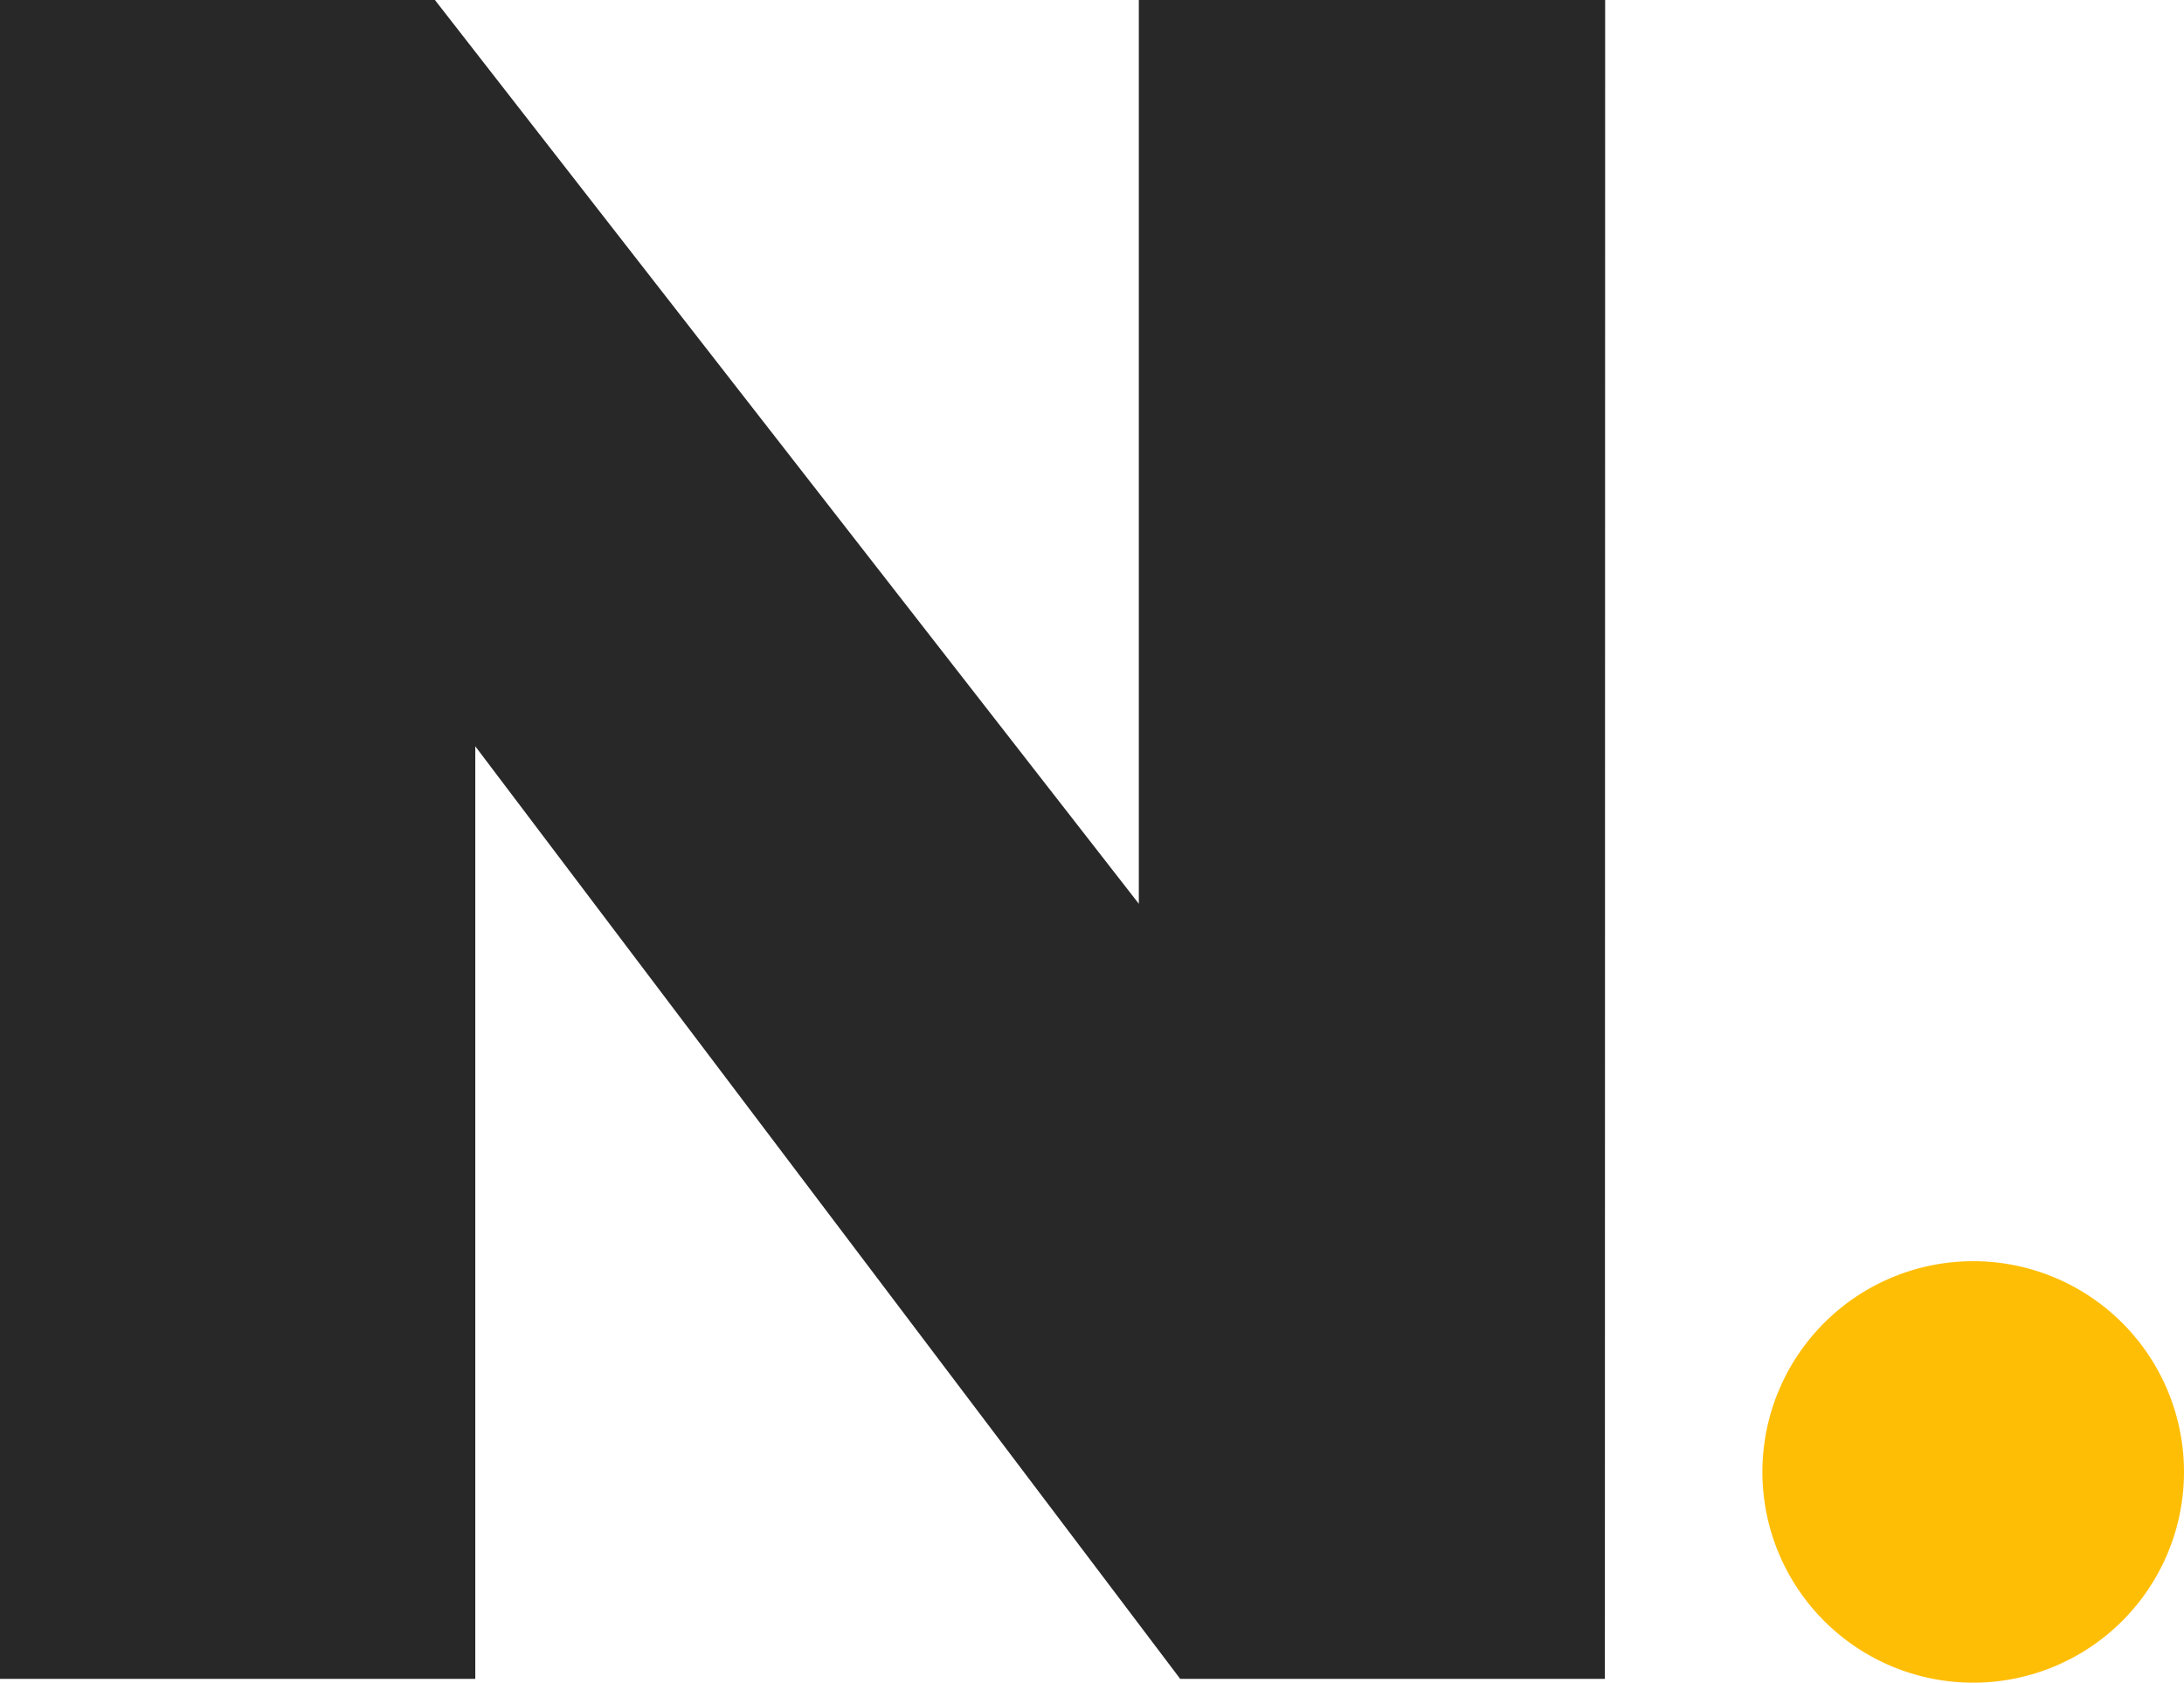 <svg xmlns="http://www.w3.org/2000/svg" xmlns:xlink="http://www.w3.org/1999/xlink" id="&#x421;&#x433;&#x440;&#x443;&#x43F;&#x43F;&#x438;&#x440;&#x43E;&#x432;&#x430;&#x442;&#x44C;_5" data-name="&#x421;&#x433;&#x440;&#x443;&#x43F;&#x43F;&#x438;&#x440;&#x43E;&#x432;&#x430;&#x442;&#x44C; 5" width="48.529" height="37.399" viewBox="0 0 48.529 37.399"><defs><clipPath id="clip-path"><rect id="&#x41F;&#x440;&#x44F;&#x43C;&#x43E;&#x443;&#x433;&#x43E;&#x43B;&#x44C;&#x43D;&#x438;&#x43A;_13" data-name="&#x41F;&#x440;&#x44F;&#x43C;&#x43E;&#x443;&#x433;&#x43E;&#x43B;&#x44C;&#x43D;&#x438;&#x43A; 13" width="48.529" height="37.399" fill="none"></rect></clipPath></defs><g id="&#x421;&#x433;&#x440;&#x443;&#x43F;&#x43F;&#x438;&#x440;&#x43E;&#x432;&#x430;&#x442;&#x44C;_4" data-name="&#x421;&#x433;&#x440;&#x443;&#x43F;&#x43F;&#x438;&#x440;&#x43E;&#x432;&#x430;&#x442;&#x44C; 4" clip-path="url(#clip-path)"><path id="&#x41A;&#x43E;&#x43D;&#x442;&#x443;&#x440;_10" data-name="&#x41A;&#x43E;&#x43D;&#x442;&#x443;&#x440; 10" d="M852.982,615.237a4.684,4.684,0,1,1,4.684,4.684,4.684,4.684,0,0,1-4.684-4.684" transform="translate(-813.821 -582.522)" fill="#ffbe06"></path><path id="&#x41A;&#x43E;&#x43D;&#x442;&#x443;&#x440;_11" data-name="&#x41A;&#x43E;&#x43D;&#x442;&#x443;&#x440; 11" d="M0,0V37.314H10.561V16.587L26.224,37.314h9.437L35.667,0H25.305V20.087L9.664,0Z" transform="translate(0 0)" fill="#282828"></path></g></svg>
